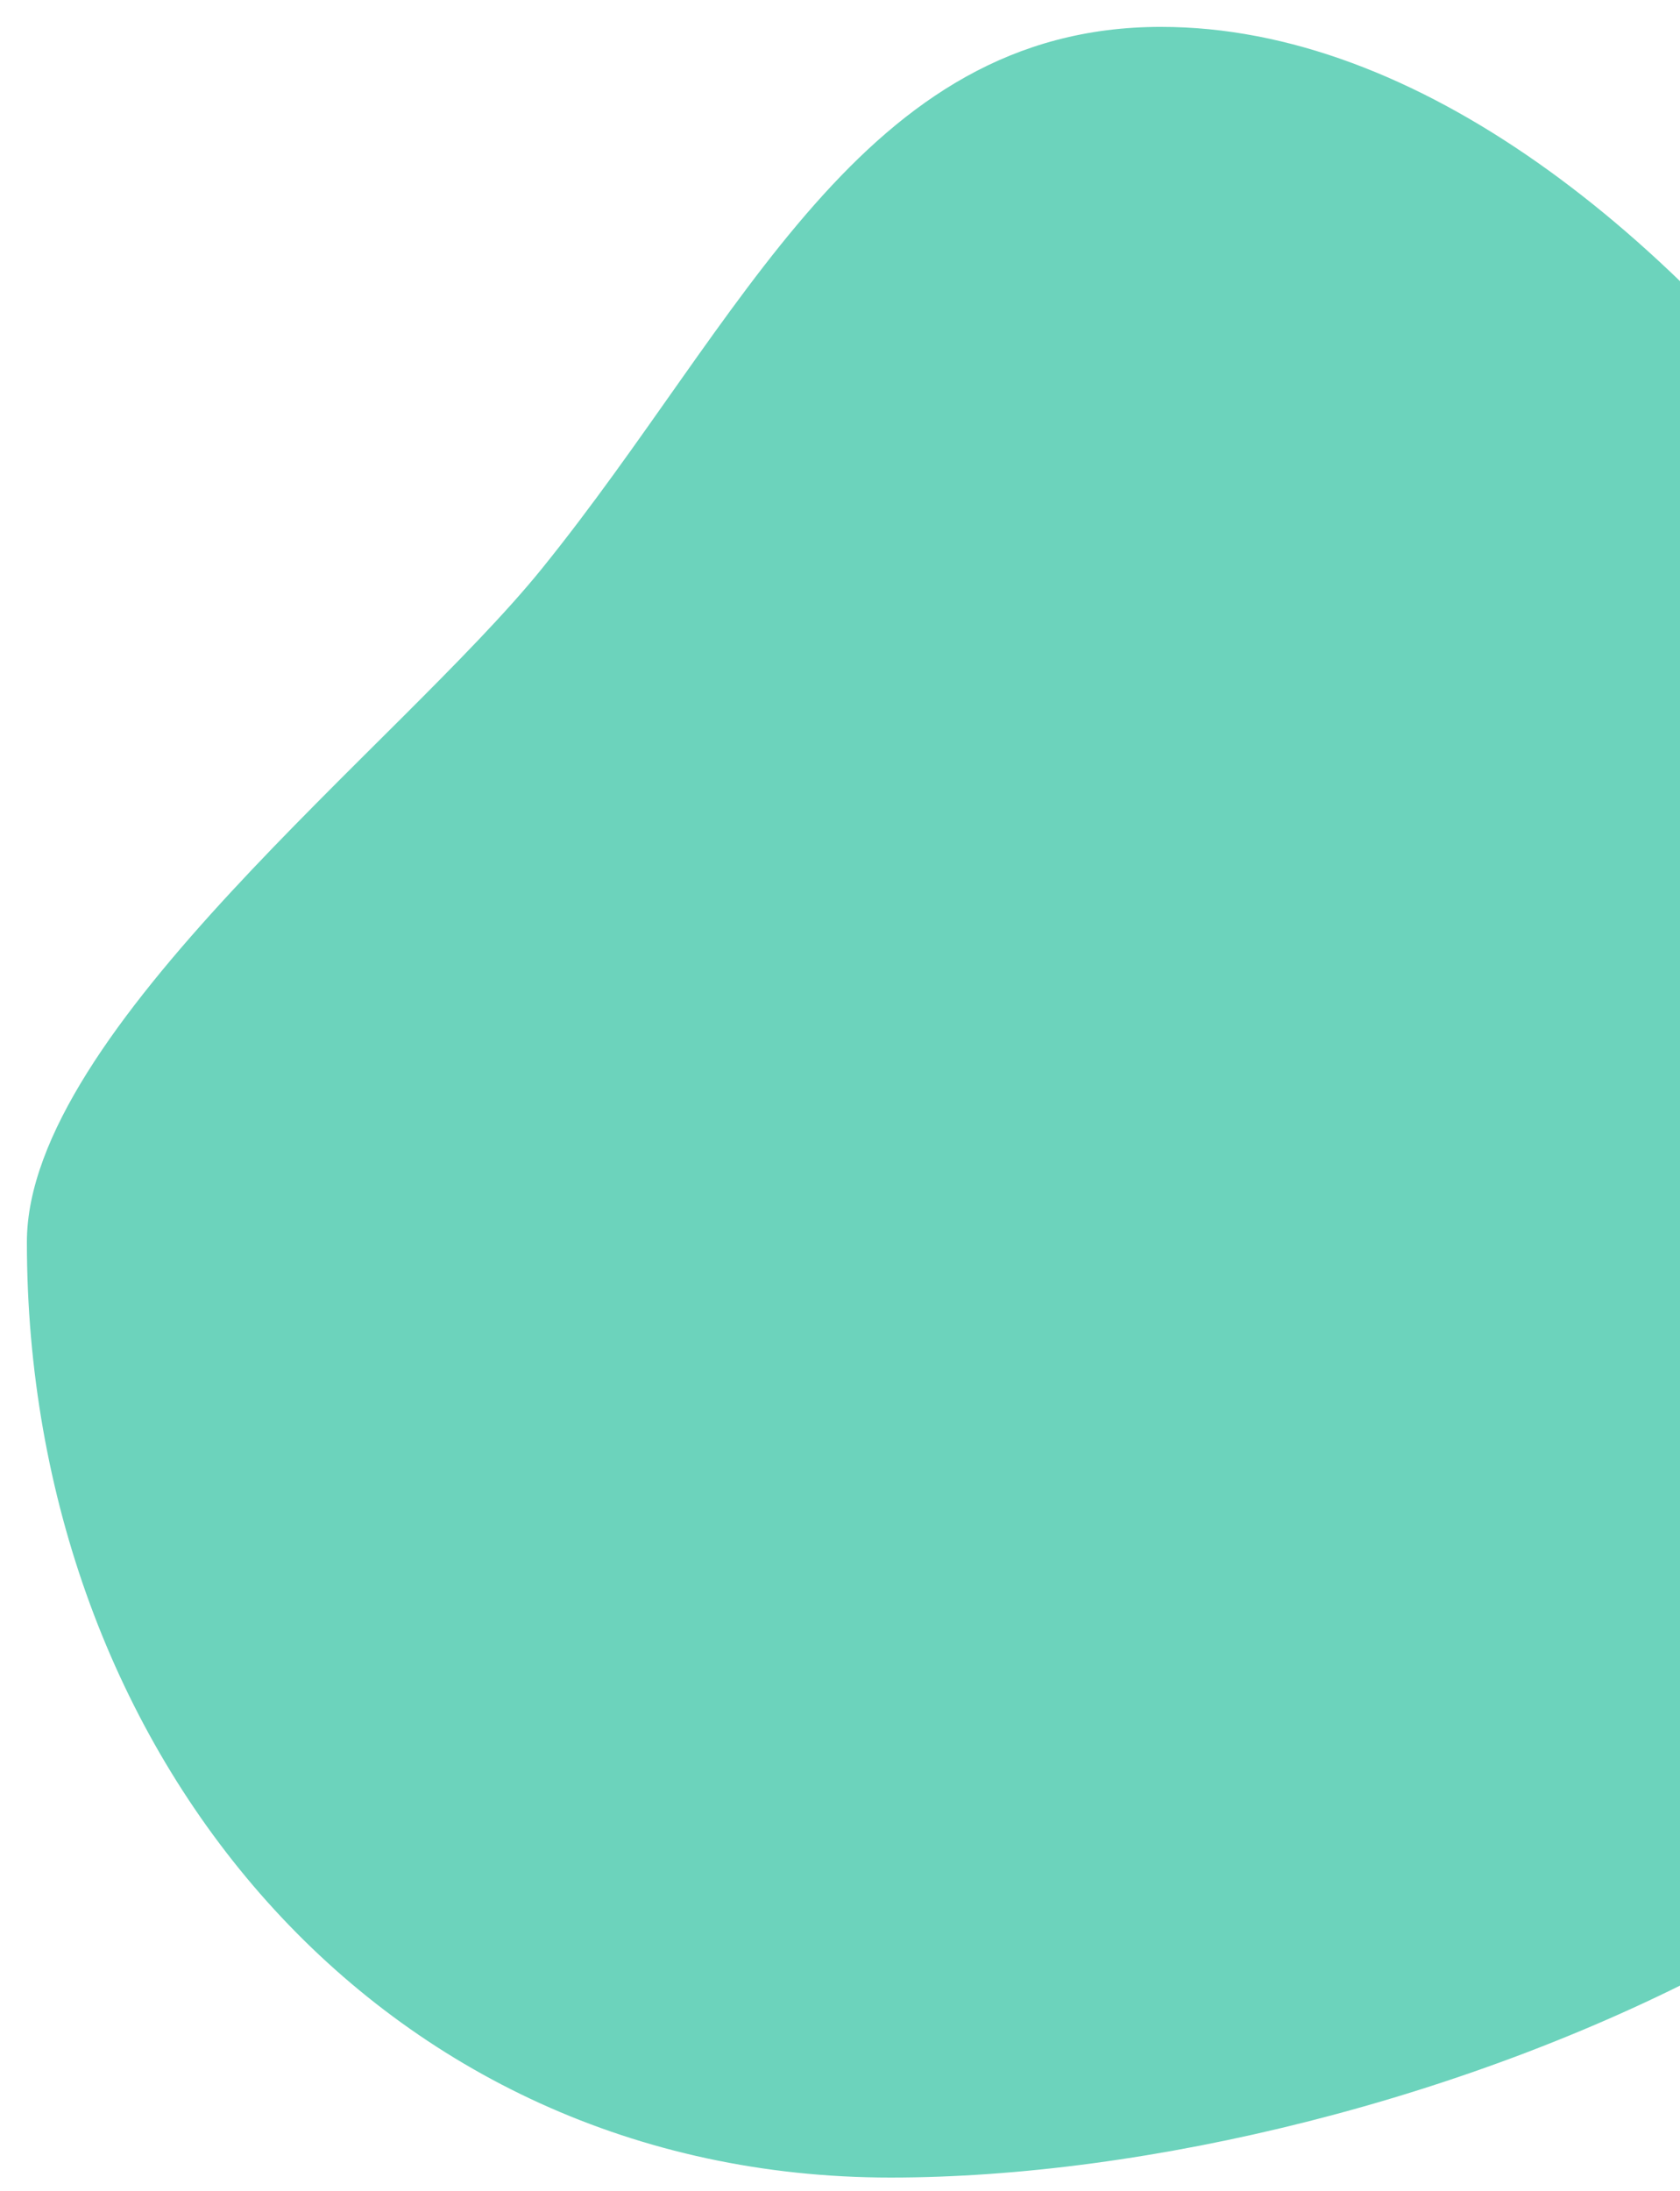 <svg xmlns="http://www.w3.org/2000/svg" width="125" height="163"><clipPath id="a"><path d="m0 0h125v170h-125z" clip-rule="evenodd"/></clipPath><g clip-path="url(#a)"><path fill="#6cd3bc" d="m86.395 2c38.005 0 76.605 60.786 76.605 98.862 0 38.076-58.725 61.138-96.73 61.138-38.005 0-64.27-31.518-64.27-69.594 0-15.736 27.754-37.044 38.302-50.081 14.976-18.51 23.794-40.326 46.093-40.326z"/></g></svg>